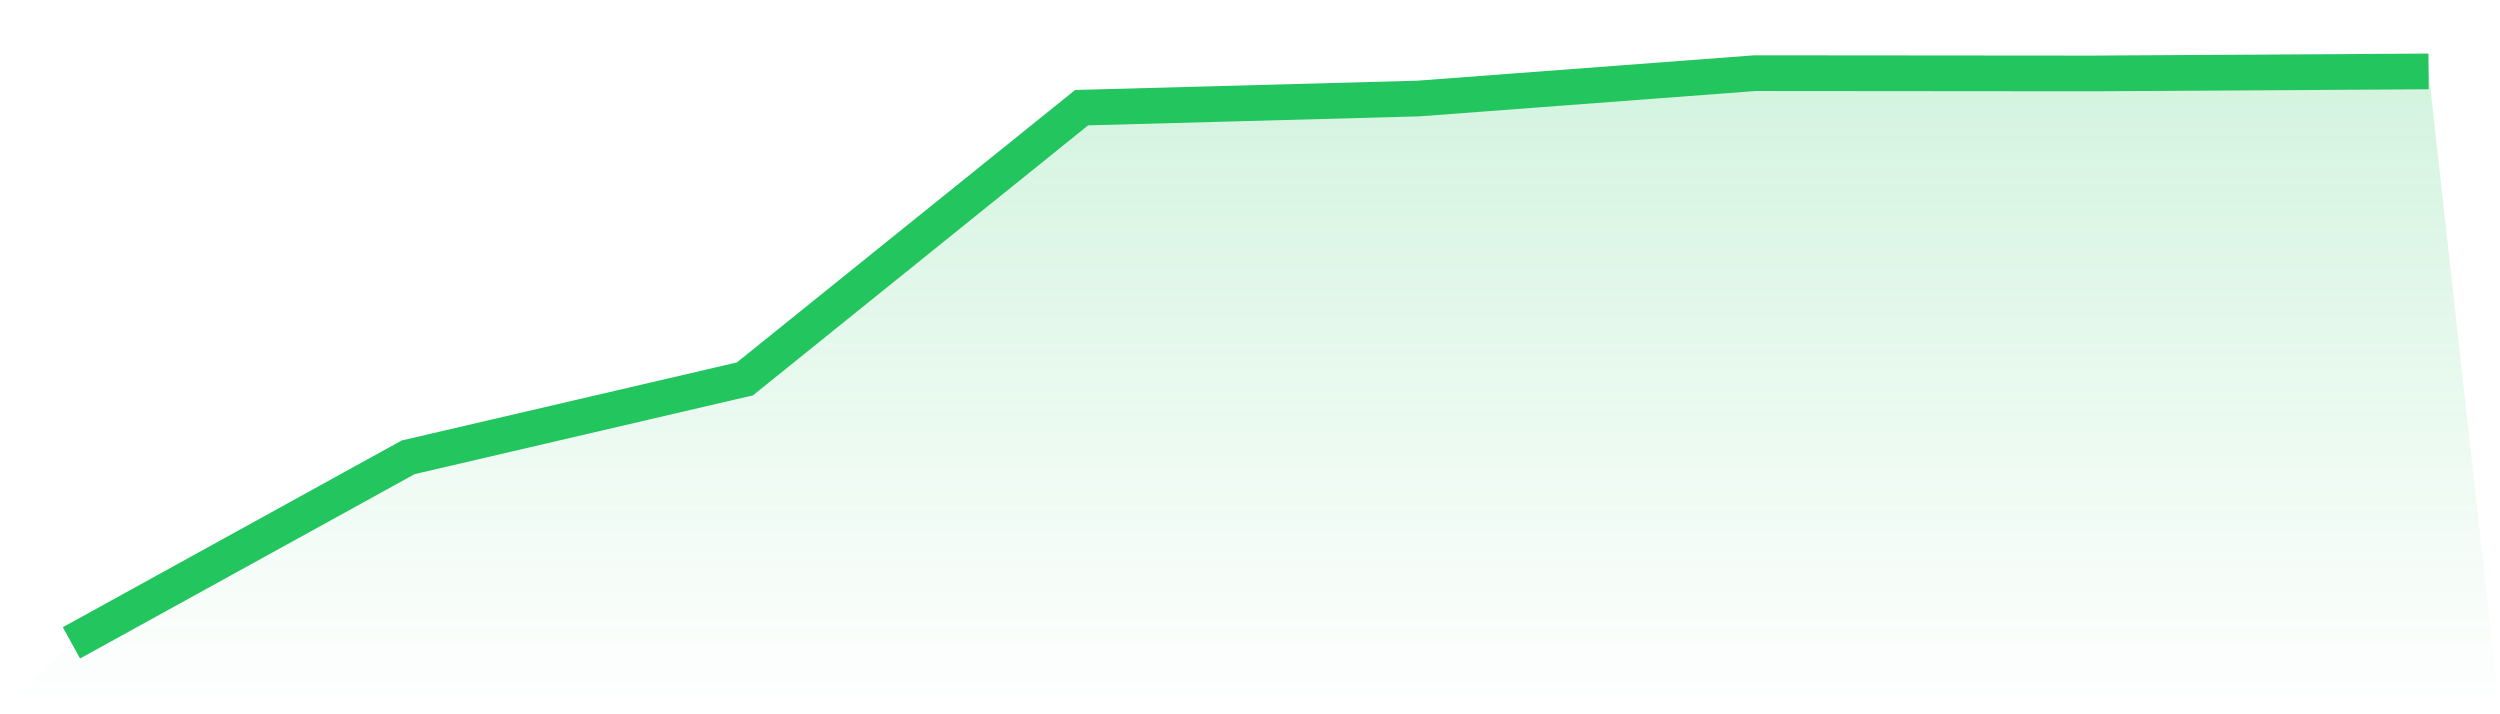 <svg viewBox="0 0 140 40" xmlns="http://www.w3.org/2000/svg">
<defs>
<linearGradient id="gradient" x1="0" x2="0" y1="0" y2="1">
<stop offset="0%" stop-color="#22c55e" stop-opacity="0.2"/>
<stop offset="100%" stop-color="#22c55e" stop-opacity="0"/>
</linearGradient>
</defs>
<path d="M4,36 L4,36 L22.857,25.609 L41.714,21.218 L60.571,6.029 L79.429,5.517 L98.286,4.097 L117.143,4.113 L136,4 L140,40 L0,40 z" fill="url(#gradient)"/>
<path d="M4,36 L4,36 L22.857,25.609 L41.714,21.218 L60.571,6.029 L79.429,5.517 L98.286,4.097 L117.143,4.113 L136,4" fill="none" stroke="#22c55e" stroke-width="2"/>
</svg>
